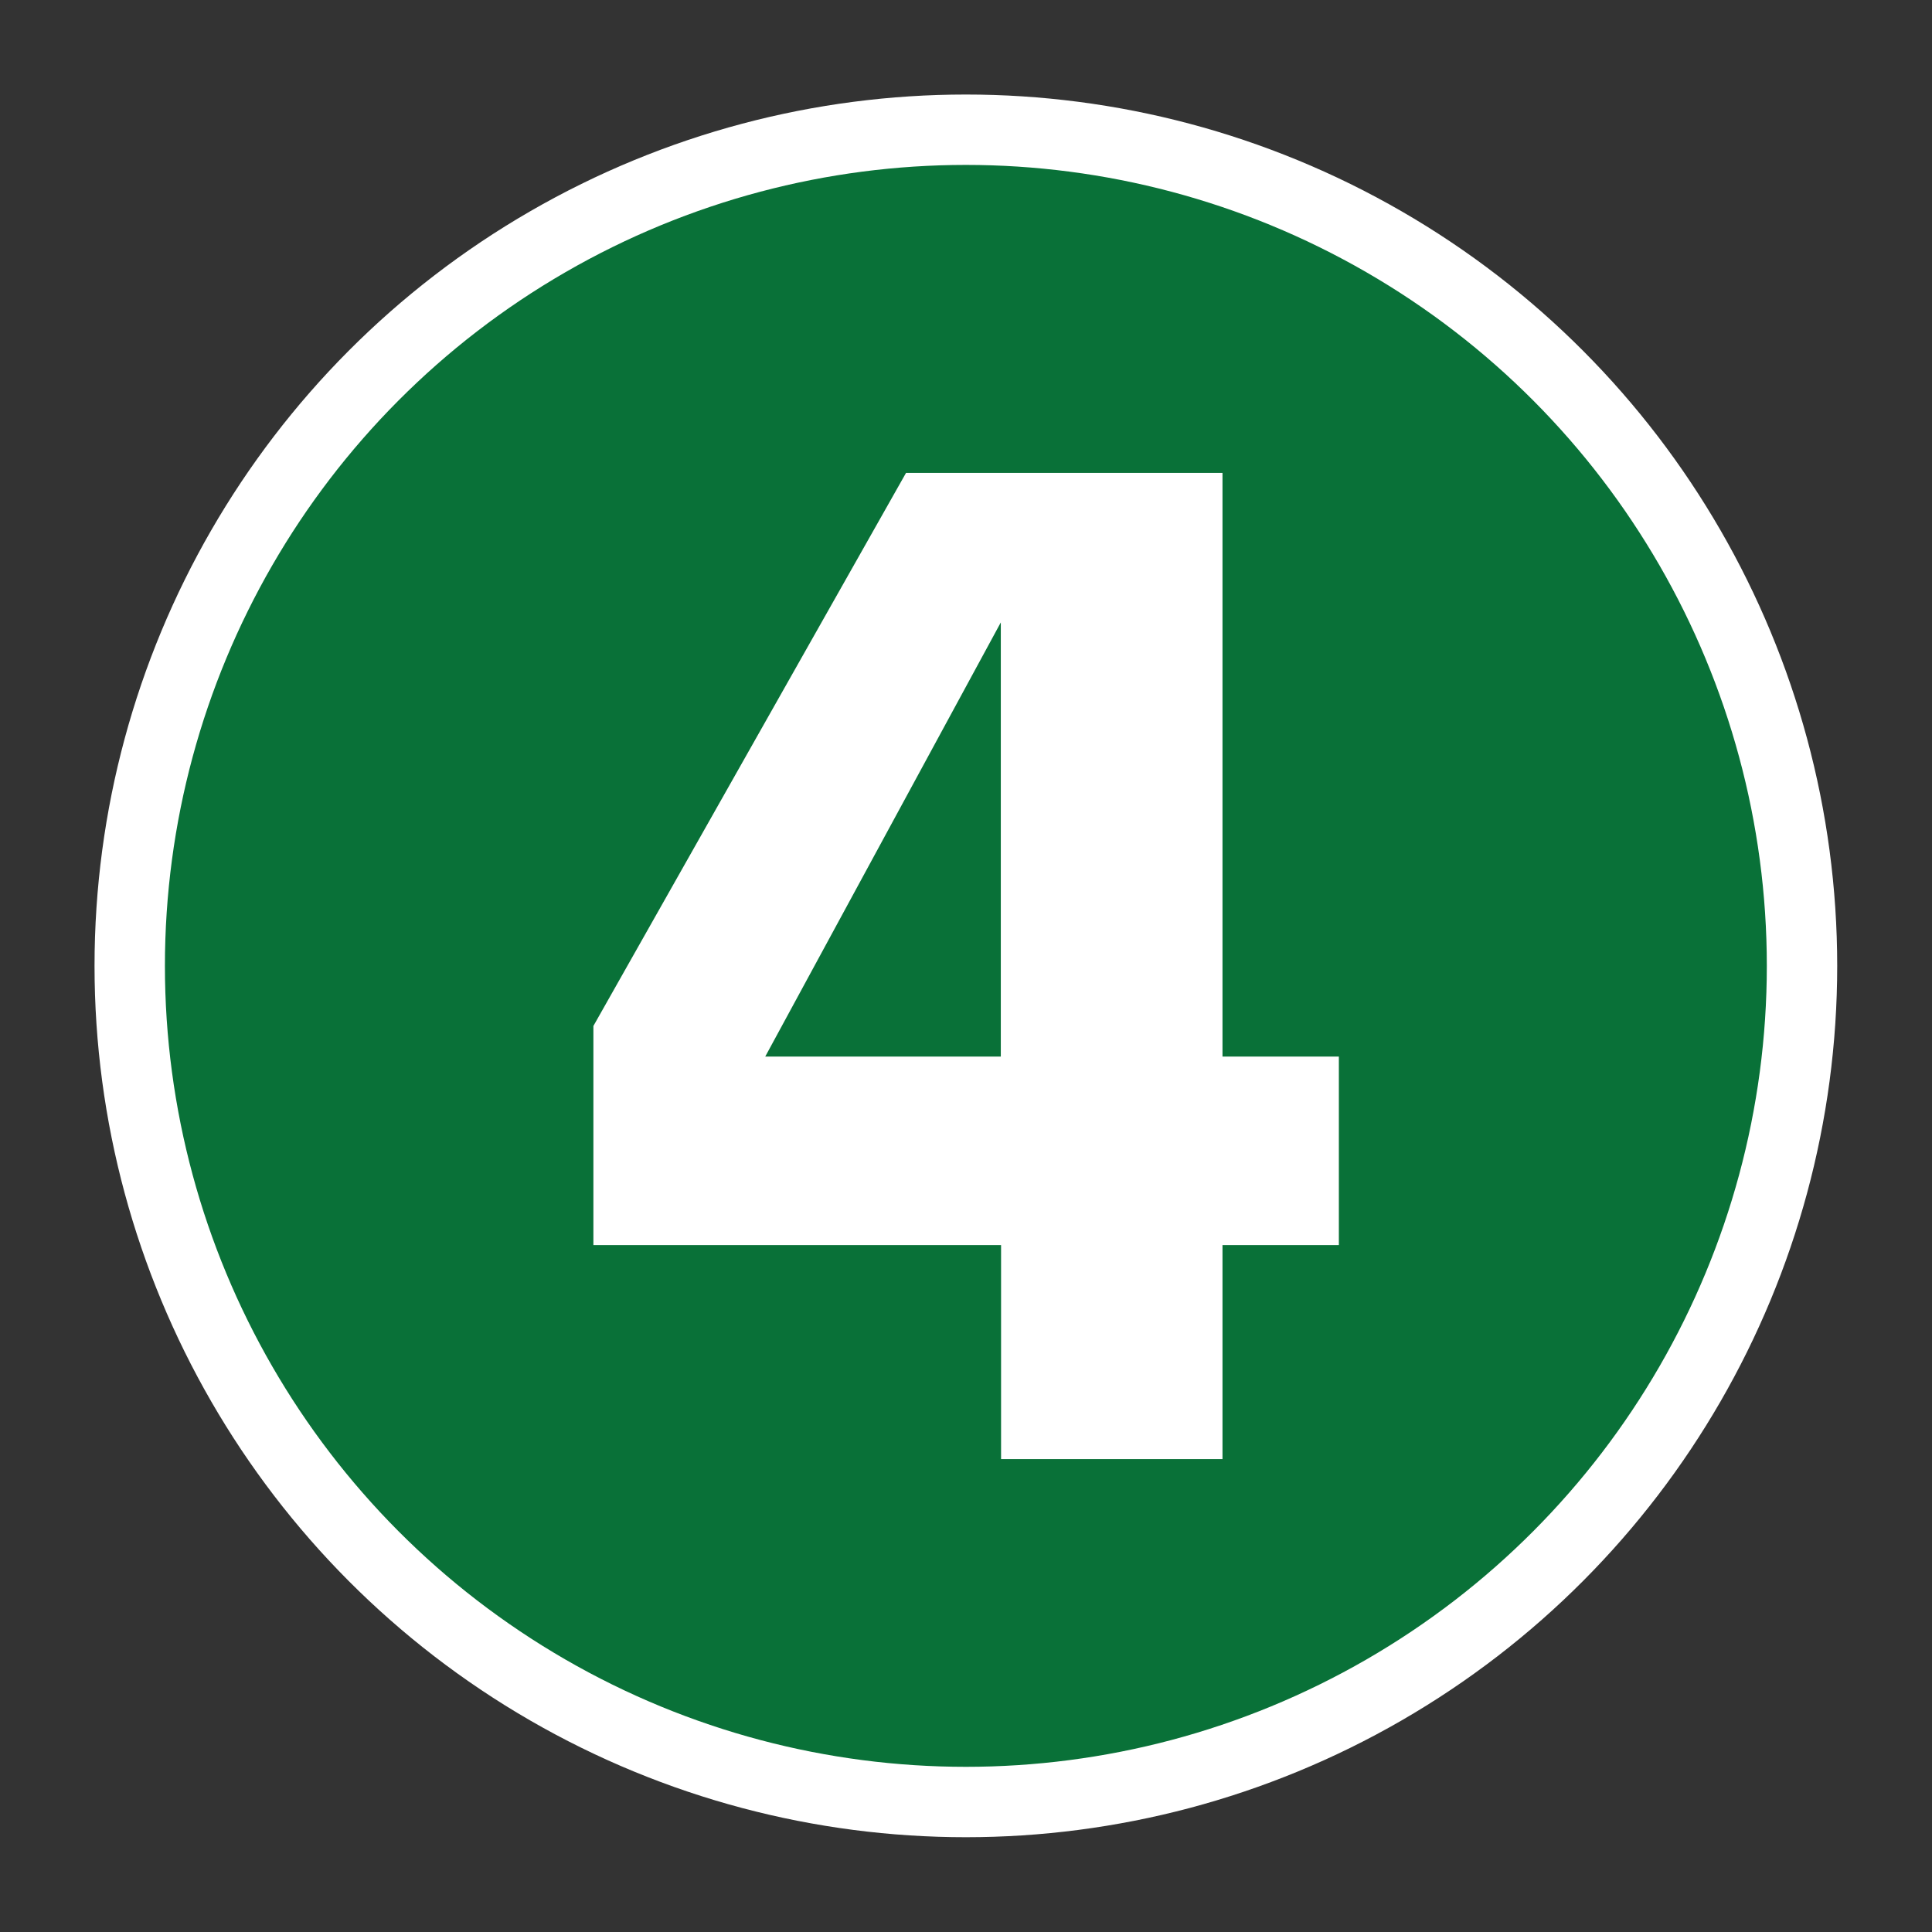 <?xml version="1.0" encoding="UTF-8"?><svg id="_レイヤー_" xmlns="http://www.w3.org/2000/svg" viewBox="0 0 75.21 75.21"><rect x="0" y="0" width="75.21" height="75.21" fill="#333333" stroke="none"/><defs><style>.cls-1{fill:none;}.cls-1,.cls-2{stroke-width:0px;}.cls-2{fill:#ffffff;}.cls-3{fill:#097138;stroke:#fff;stroke-miterlimit:10;stroke-width:2.74px;}</style></defs><circle class="cls-3" cx="37.6" cy="37.6" r="32.55"/><path class="cls-2" d="M52.12,48.47h-4.53v8.33h-8.62v-8.33h-15.87v-8.53l12.17-21.53h12.32v22.72h4.53v7.34ZM38.96,41.13v-16.9l-9.17,16.9h9.17Z"/><rect class="cls-1" x=".68" y=".68" width="73.85" height="73.85"/></svg>